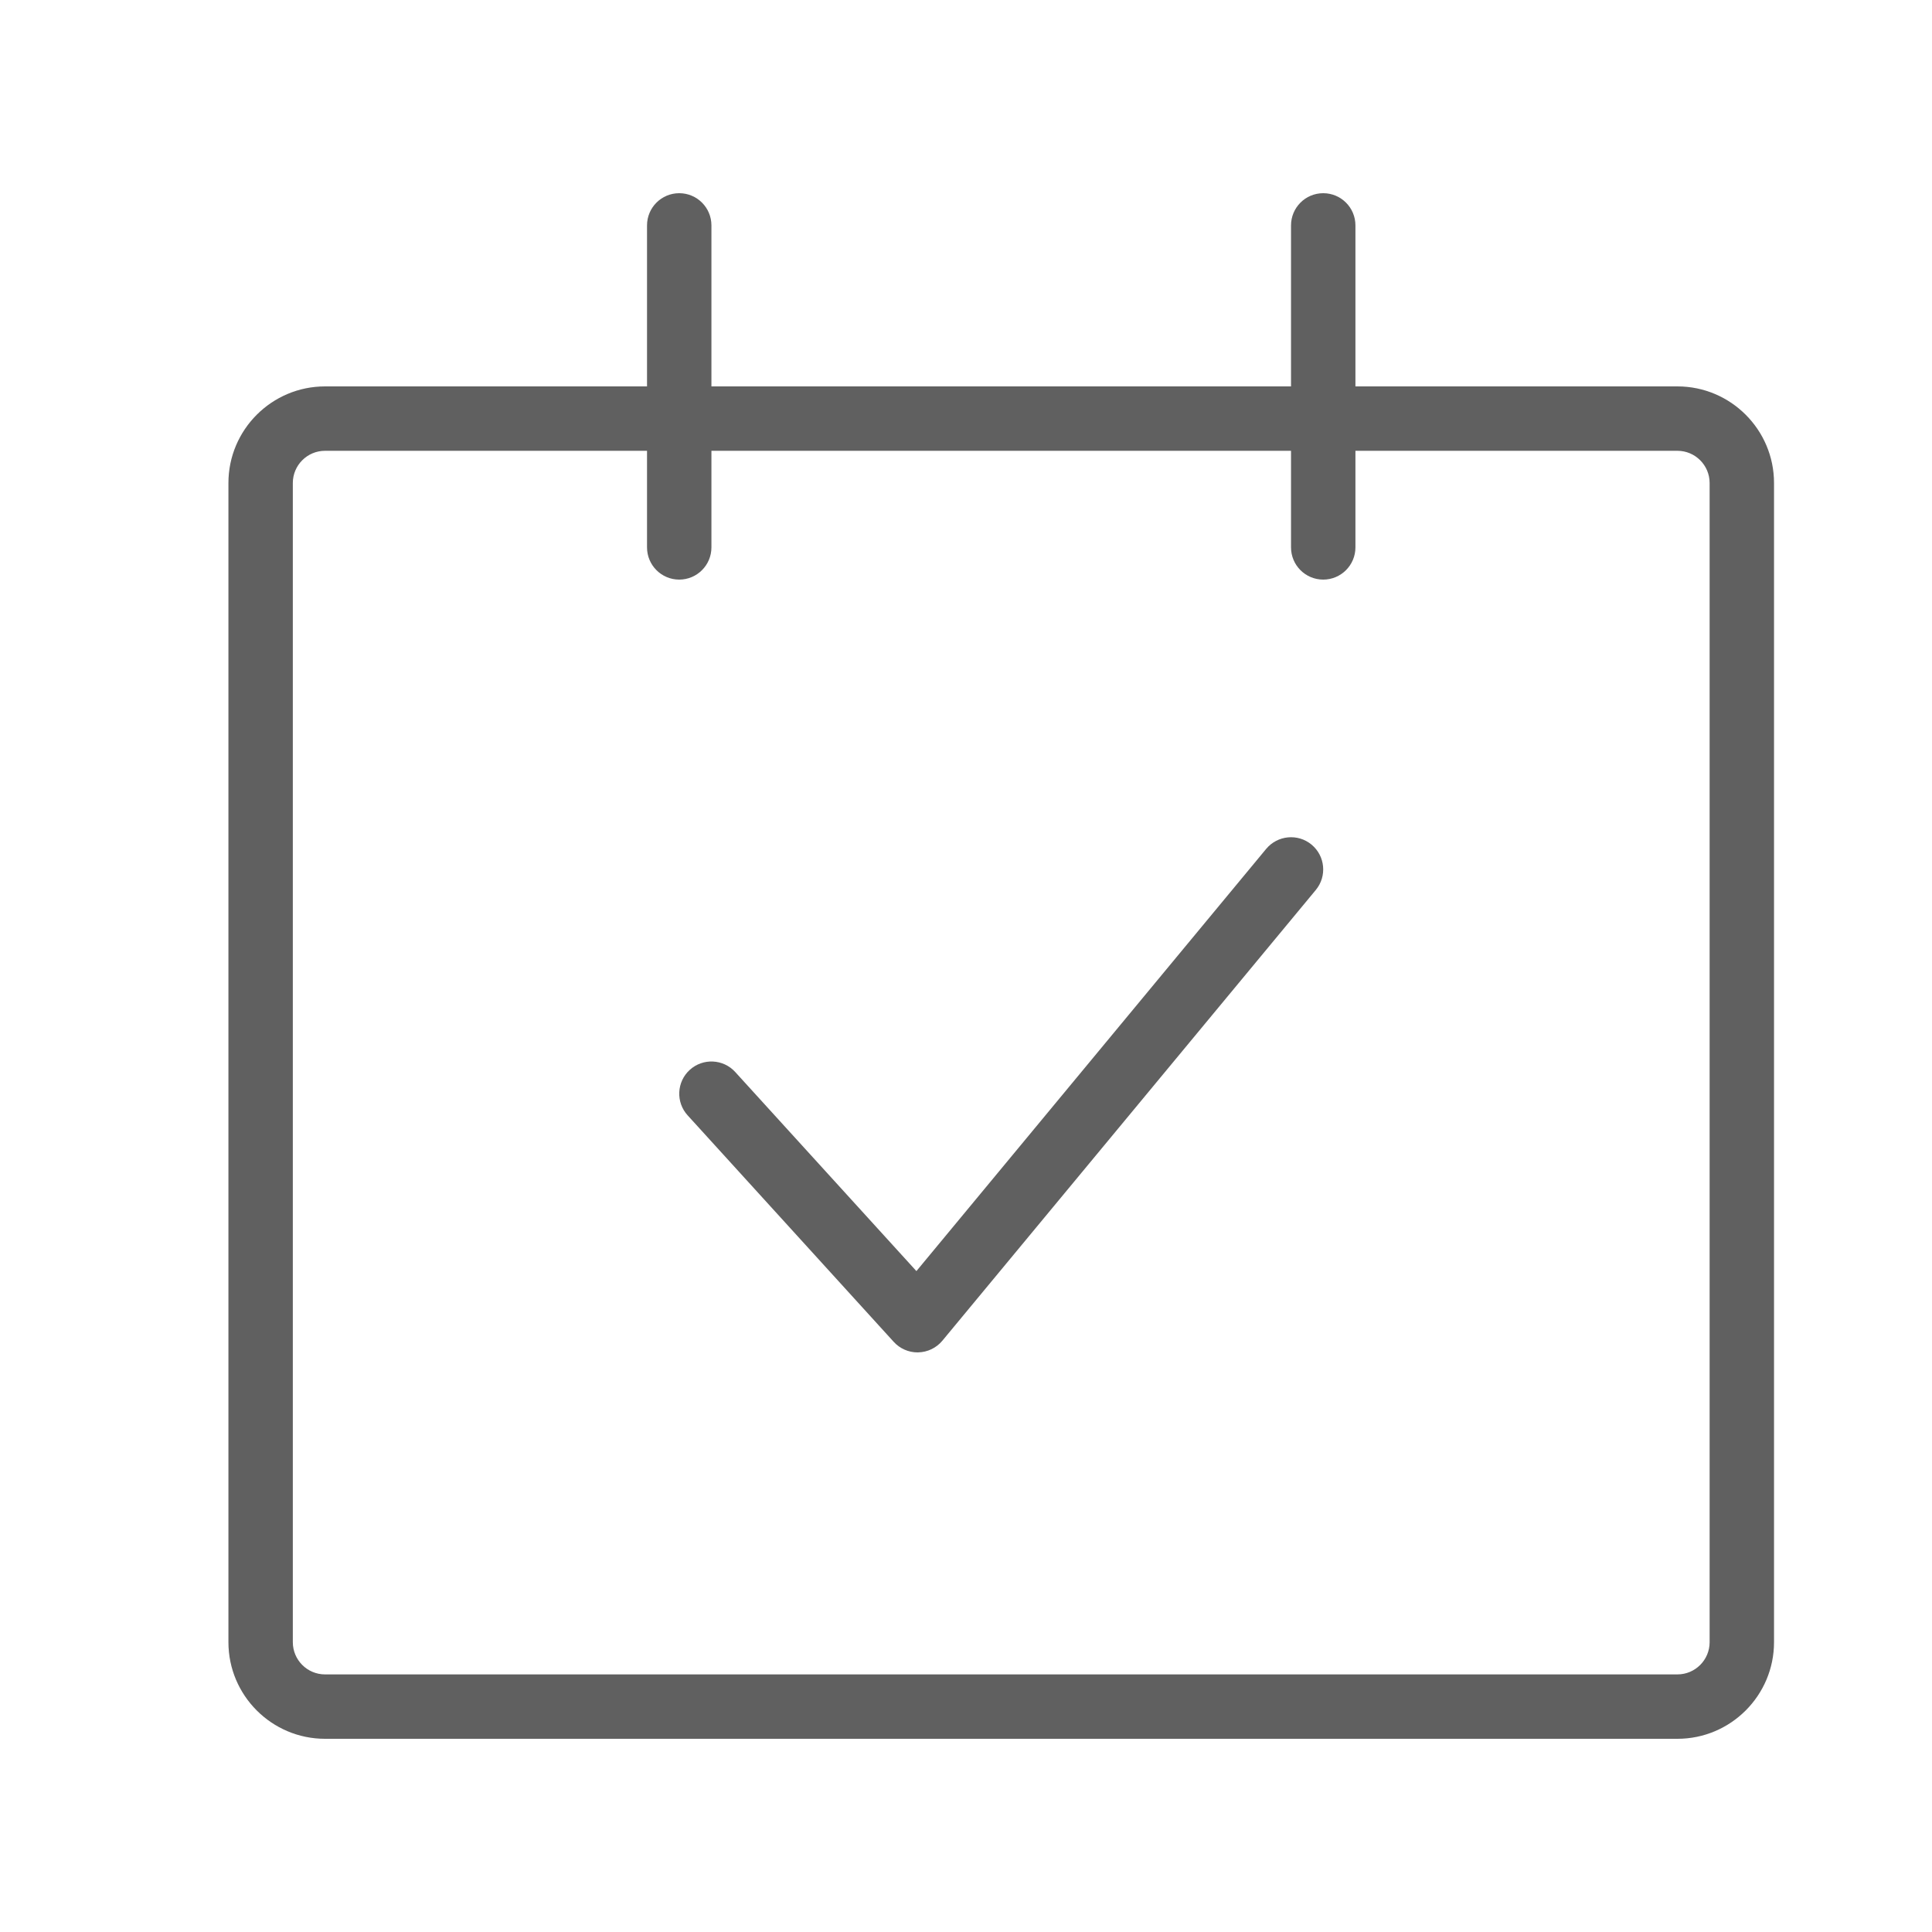<?xml version="1.0" encoding="utf-8"?>
<!-- Generator: Adobe Illustrator 16.0.0, SVG Export Plug-In . SVG Version: 6.00 Build 0)  -->
<!DOCTYPE svg PUBLIC "-//W3C//DTD SVG 1.1//EN" "http://www.w3.org/Graphics/SVG/1.1/DTD/svg11.dtd">
<svg version="1.1" id="Layer_1" xmlns="http://www.w3.org/2000/svg" xmlns:xlink="http://www.w3.org/1999/xlink" x="0px" y="0px"
	 width="60px" height="60px" viewBox="0 0 60 60" enable-background="new 0 0 60 60" xml:space="preserve">
<g>
	<g>
		<g>
			<path fill="#606060" d="M52.094,54h-42c-1.654,0-3-1.346-3-3V15c0-1.654,1.346-3,3-3h42c1.654,0,3,1.346,3,3v36
				C55.094,52.654,53.748,54,52.094,54z M10.094,14c-0.552,0-1,0.449-1,1v36c0,0.551,0.448,1,1,1h42c0.552,0,1-0.449,1-1V15
				c0-0.551-0.448-1-1-1H10.094z"/>
		</g>
		<g>
			<g>
				<path fill="#606060" d="M21.094,18c-0.553,0-1-0.448-1-1V7c0-0.552,0.447-1,1-1s1,0.448,1,1v10
					C22.094,17.552,21.646,18,21.094,18z"/>
			</g>
		</g>
		<g>
			<g>
				<path fill="#606060" d="M41.094,18c-0.553,0-1-0.448-1-1V7c0-0.552,0.447-1,1-1s1,0.448,1,1v10
					C42.094,17.552,41.646,18,41.094,18z"/>
			</g>
		</g>
	</g>
	<g>
		<path fill="#606060" d="M28.495,42c-0.281,0-0.55-0.119-0.739-0.327l-6.401-7.035c-0.372-0.408-0.342-1.041,0.066-1.412
			s1.041-0.342,1.412,0.066l5.627,6.183l10.863-13.113c0.353-0.423,0.983-0.484,1.408-0.132c0.426,0.353,0.484,0.983,0.133,1.408
			l-11.599,14c-0.186,0.223-0.458,0.354-0.747,0.361C28.511,42,28.503,42,28.495,42z"/>
	</g>
</g>
</svg>
